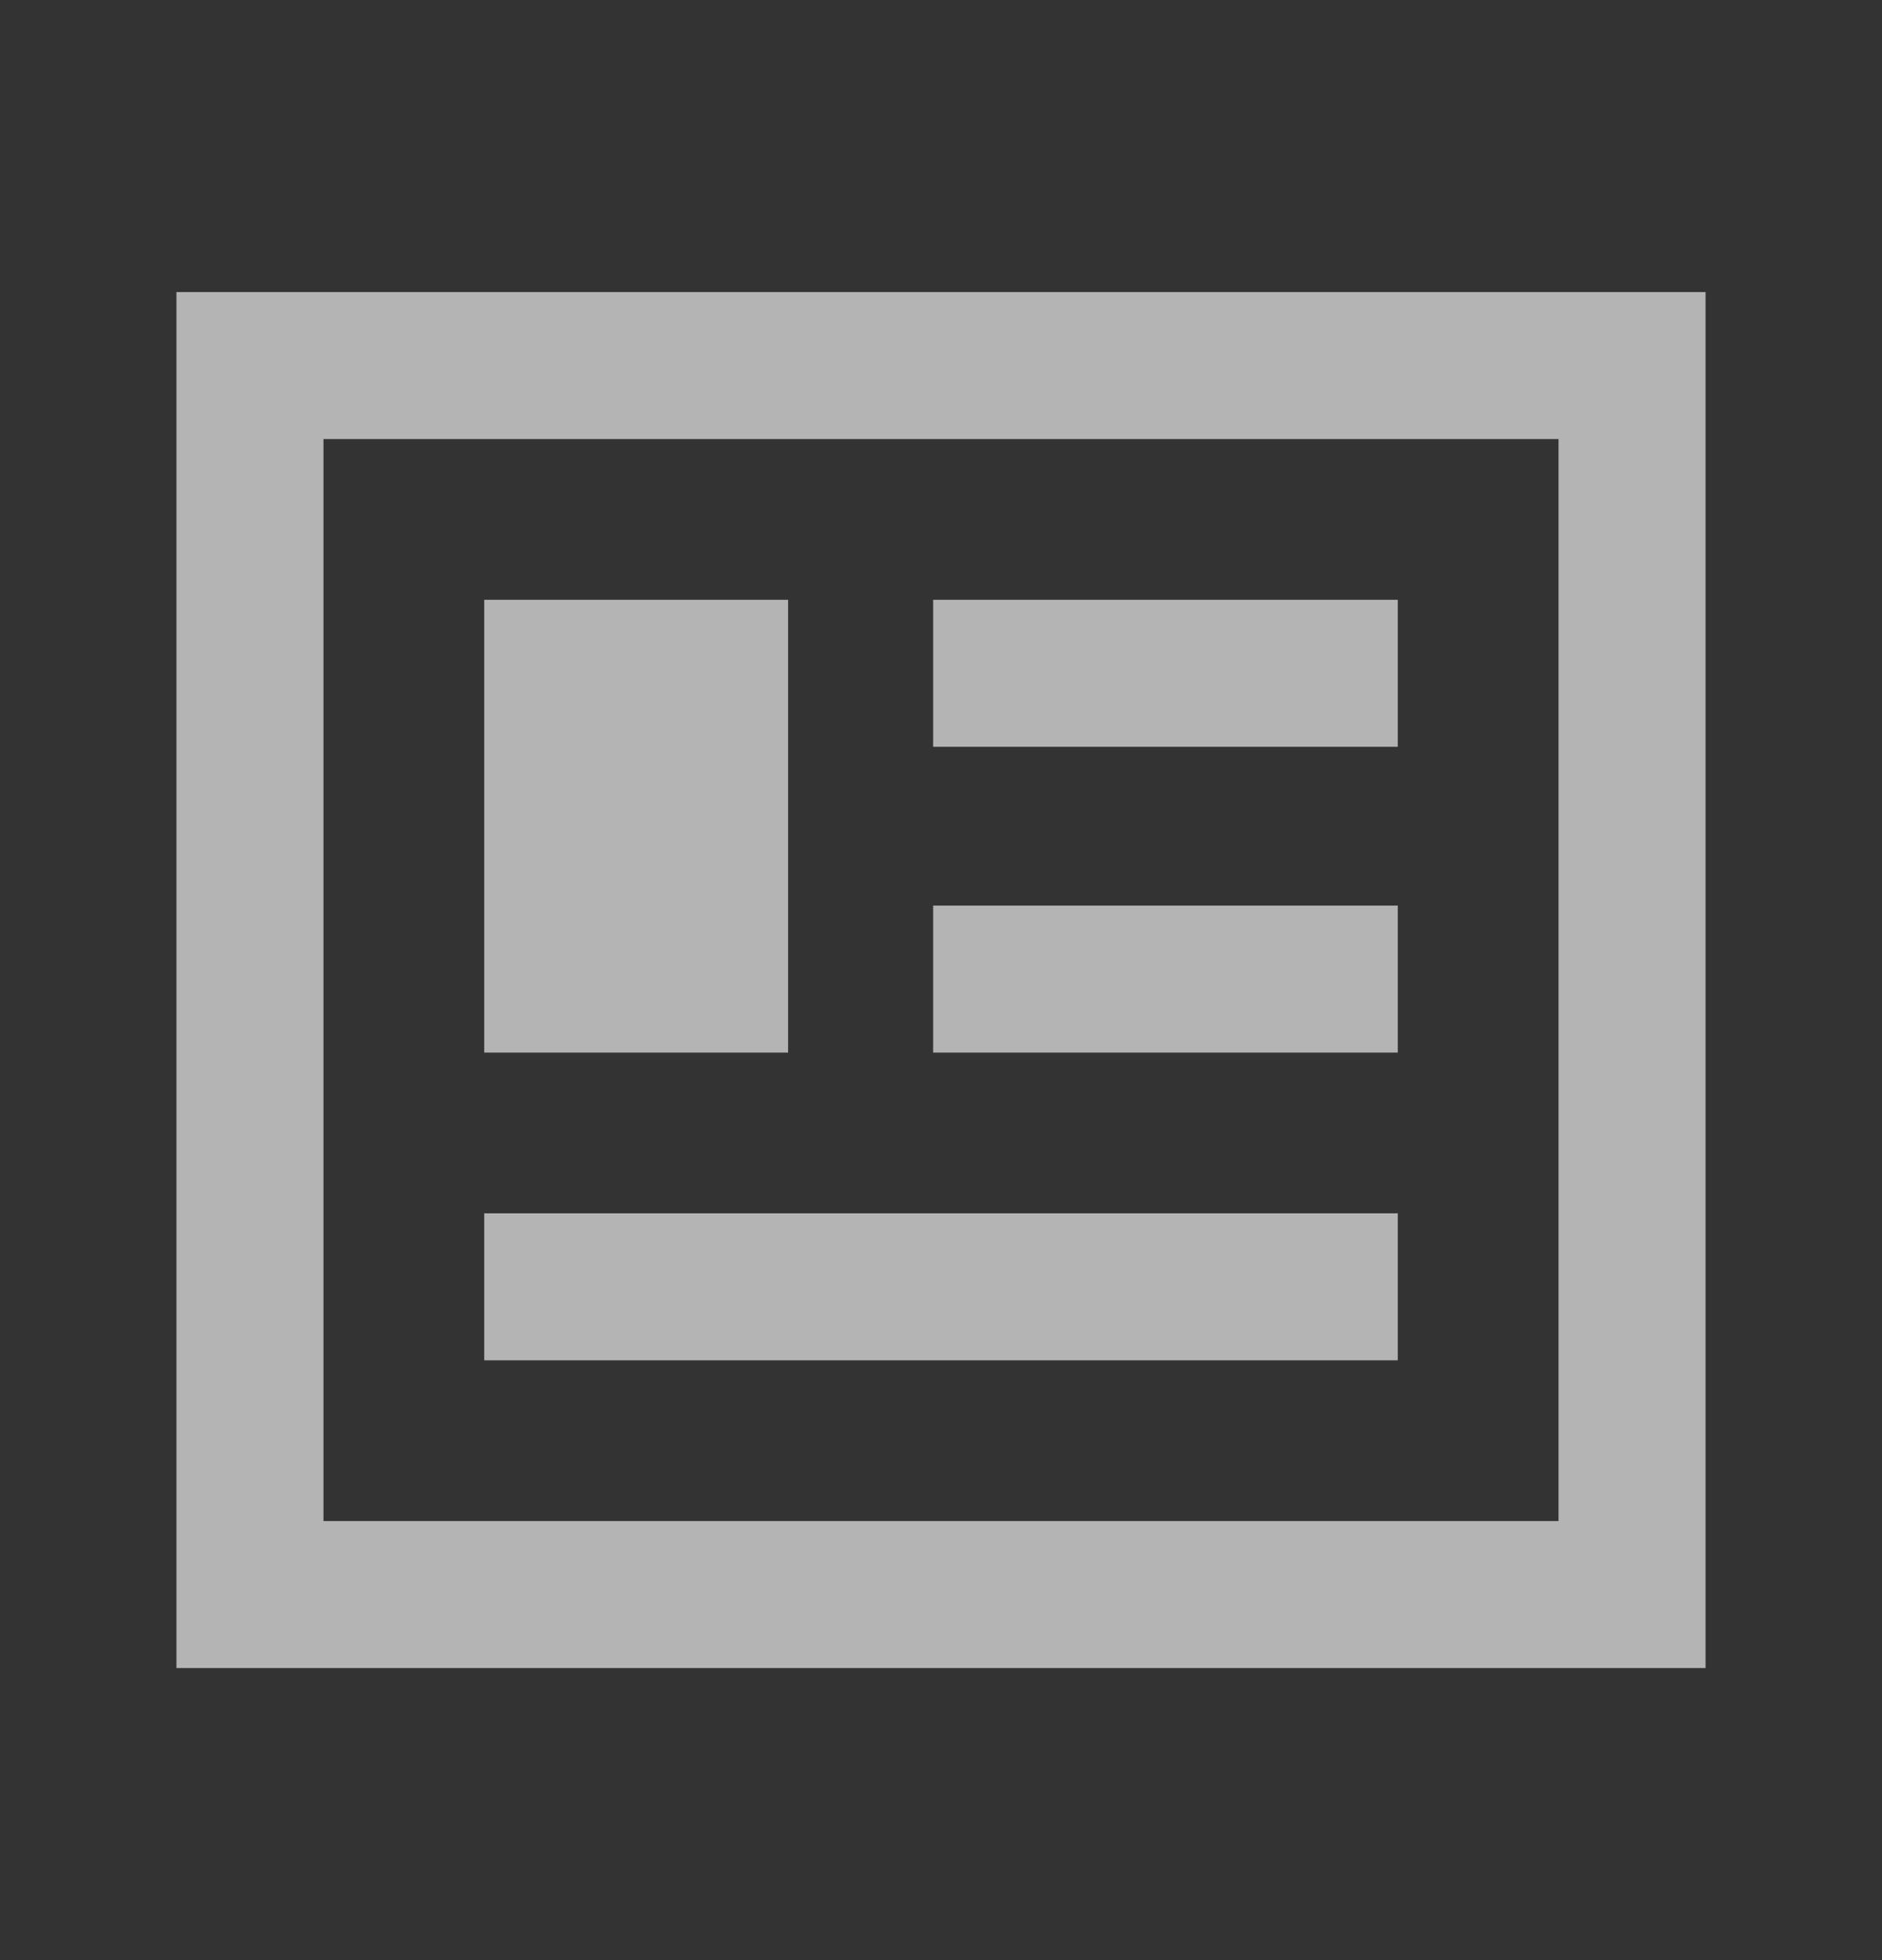 <svg width="24" height="25" viewBox="0 0 24 25" fill="none" xmlns="http://www.w3.org/2000/svg">
<rect x="0" y="0" width="24" height="25" fill="#333333" stroke="none"/>
<path d="M2.25 21.275V3.725H21.75V21.275H2.25ZM4.125 19.4H19.875V5.6H4.125V19.4ZM6.175 17.35H17.825V15.475H6.175V17.35ZM6.175 13.425H10.05V7.65H6.175V13.425ZM11.9 13.425H17.825V11.55H11.9V13.425ZM11.9 9.525H17.825V7.65H11.9V9.525Z" fill="white" fill-opacity="0.63"/>
</svg>
